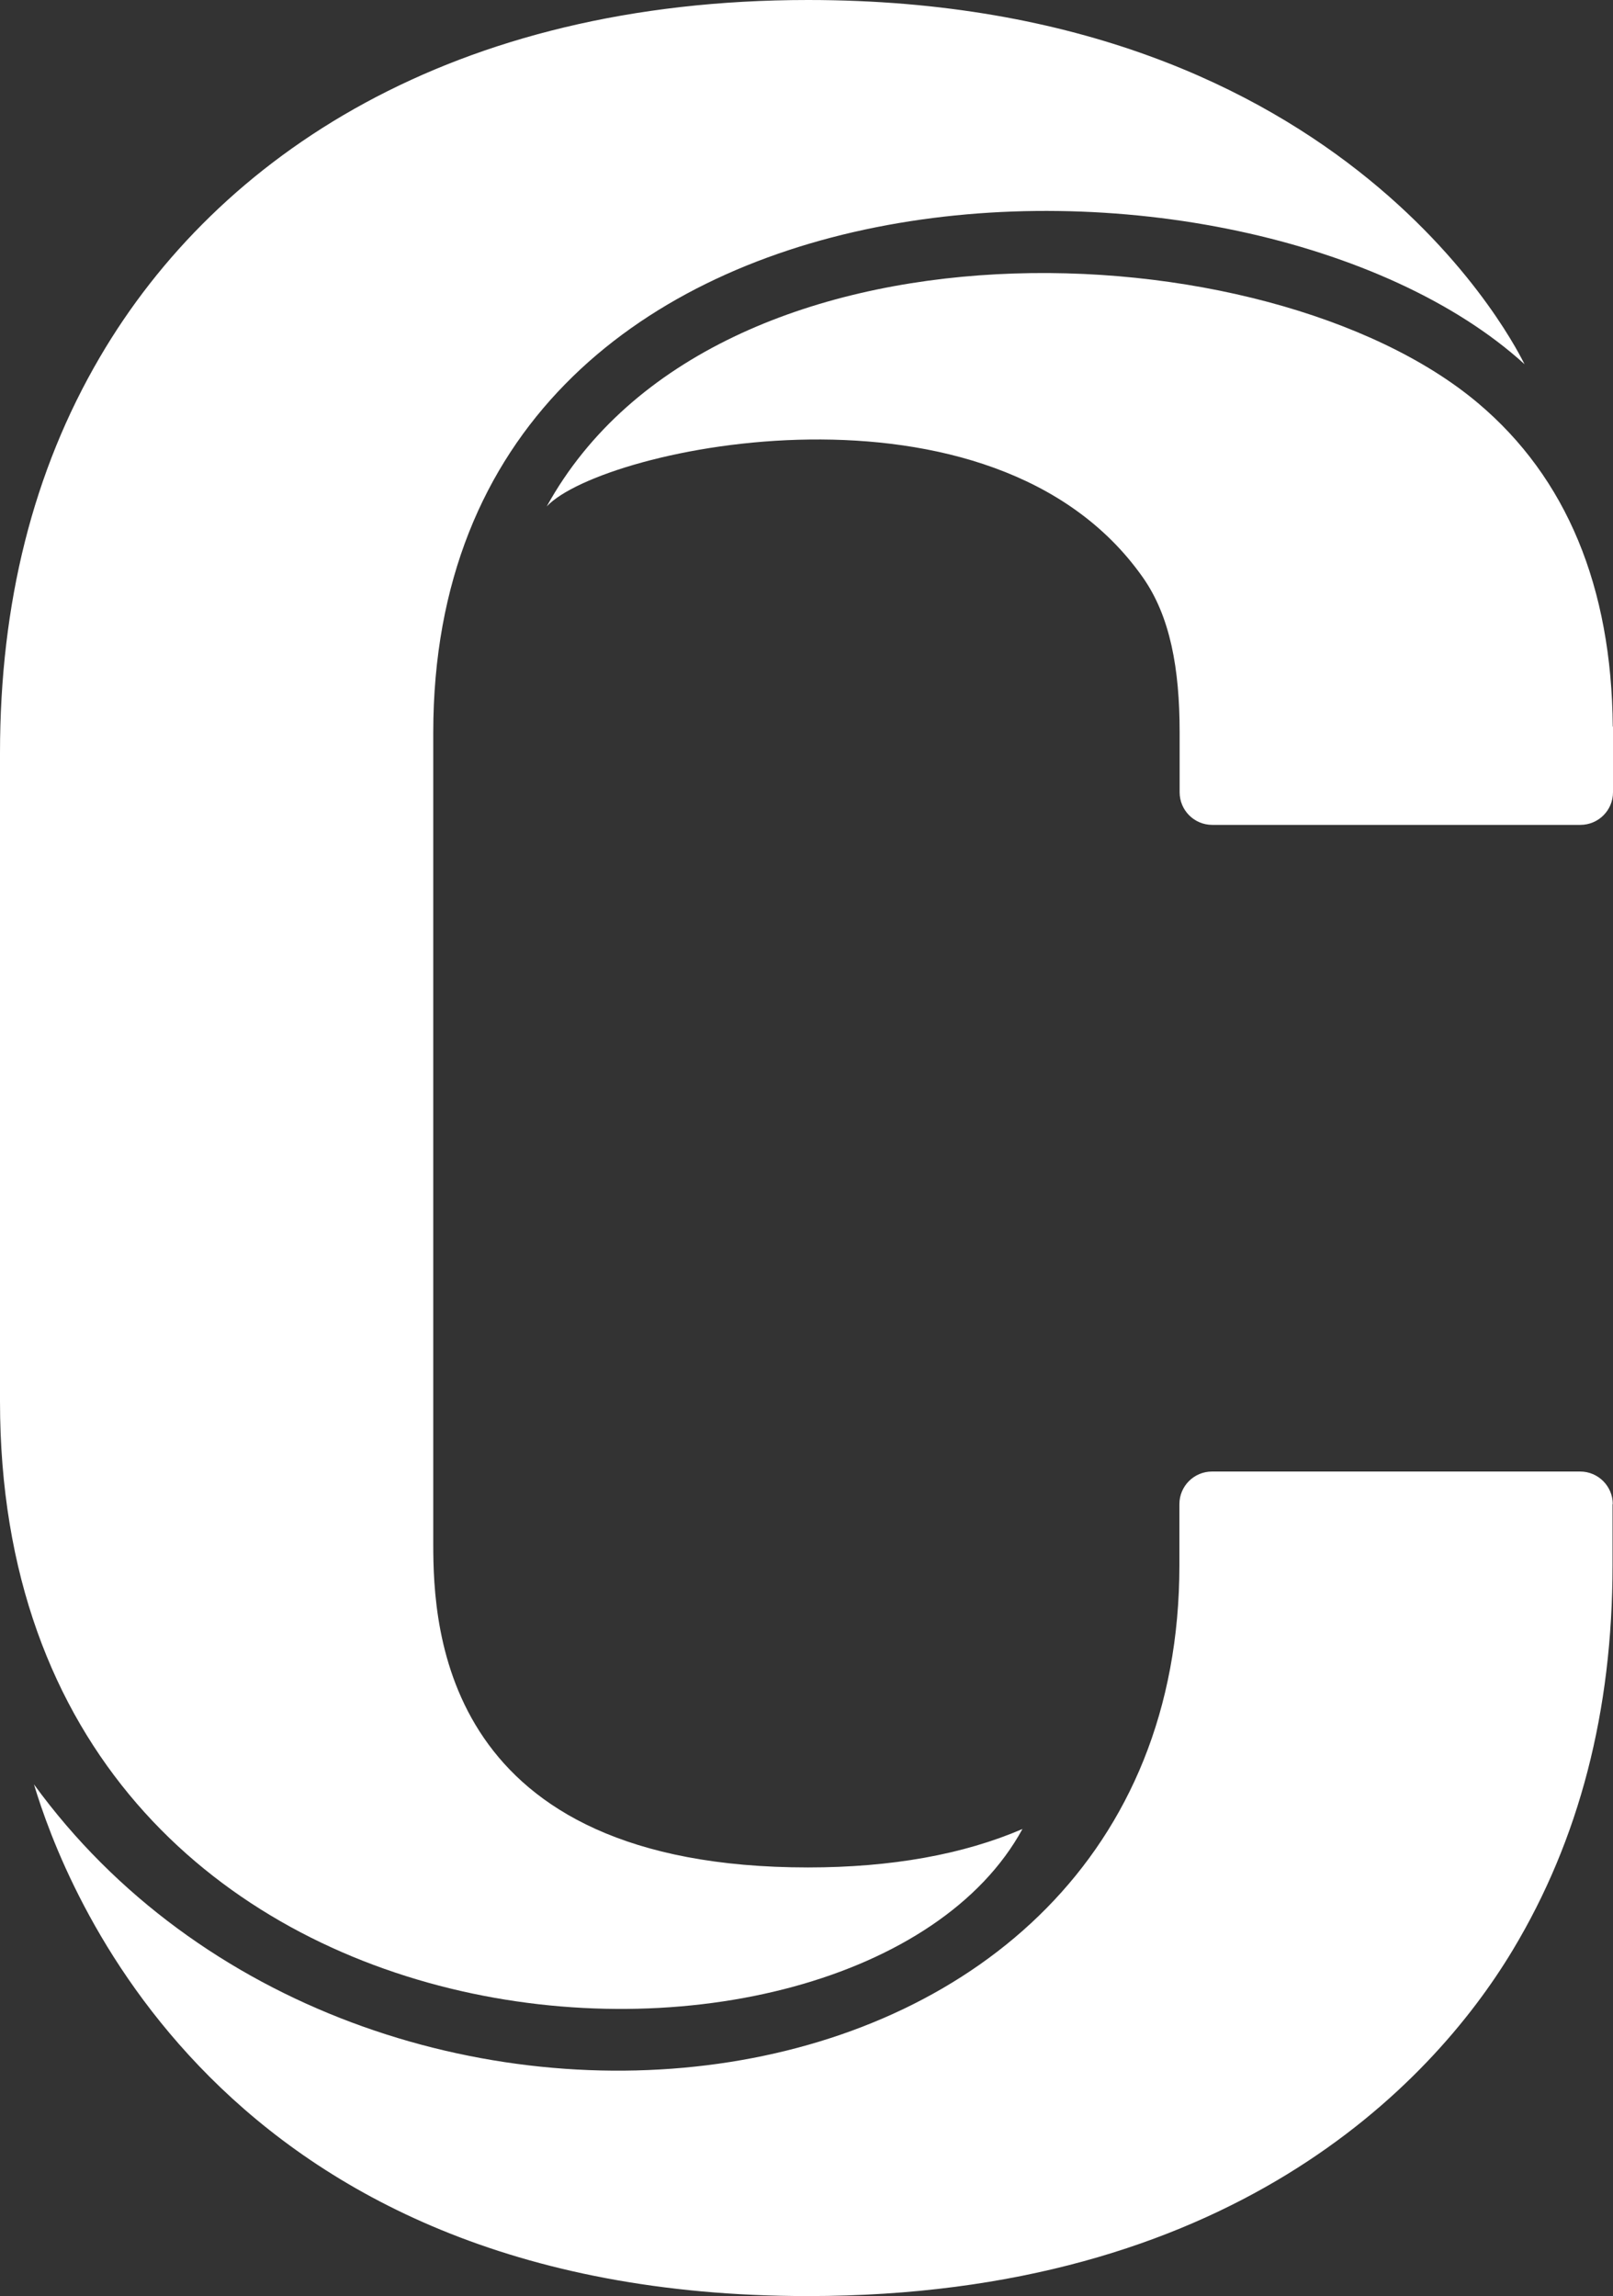 <?xml version="1.0" encoding="UTF-8"?>
<svg xmlns="http://www.w3.org/2000/svg" id="uuid-c3720e7c-248f-418a-b150-6a38f6cddf7a" viewBox="0 0 140.99 200.72">
  <rect x="0" y="0" width="140.99" height="200.72" fill="#333333" stroke="none"/>
  <path d="M89.37,159.89c-5.15,2.22-11.44,3.36-18.74,3.36-31.88,0-32.76-20.77-32.76-28.26v-70.93c0-53.01,71.36-54.09,95.39-32.22-.38-.68-15.09-31.84-62.63-31.84C39.63,0,19.07,13.54,8.72,31.24,2.9,41.18,0,52.72,0,65.85v56.65c0,60.73,75.04,63.66,89.37,37.39Z" fill="#fff"></path>
  <path d="M140.97,63.52c-.1-12.2-4.03-21.76-11.79-28.29-18.32-15.42-66.69-17.61-81.39,9.04,4.87-5.2,38.98-12.46,52.1,6.2,2.4,3.41,3.22,7.99,3.22,13.53v5.26c0,1.57,1.27,2.85,2.85,2.85h32.18c1.57,0,2.85-1.27,2.85-2.85v-5.74s-.02,0-.02,0Z" fill="#fff"></path>
  <path d="M140.97,131.49c0-1.57-1.28-2.85-2.85-2.85h-32.18c-1.57,0-2.85,1.27-2.85,2.85v5.35c0,50.76-71.4,58.64-100.12,19.15,2.59,8.6,15.87,44.73,67.64,44.73,36.68,0,54.41-18.25,61.62-30.25,5.81-9.66,8.72-20.87,8.72-33.63v-5.35h.02Z" fill="#fff"></path>
</svg>

